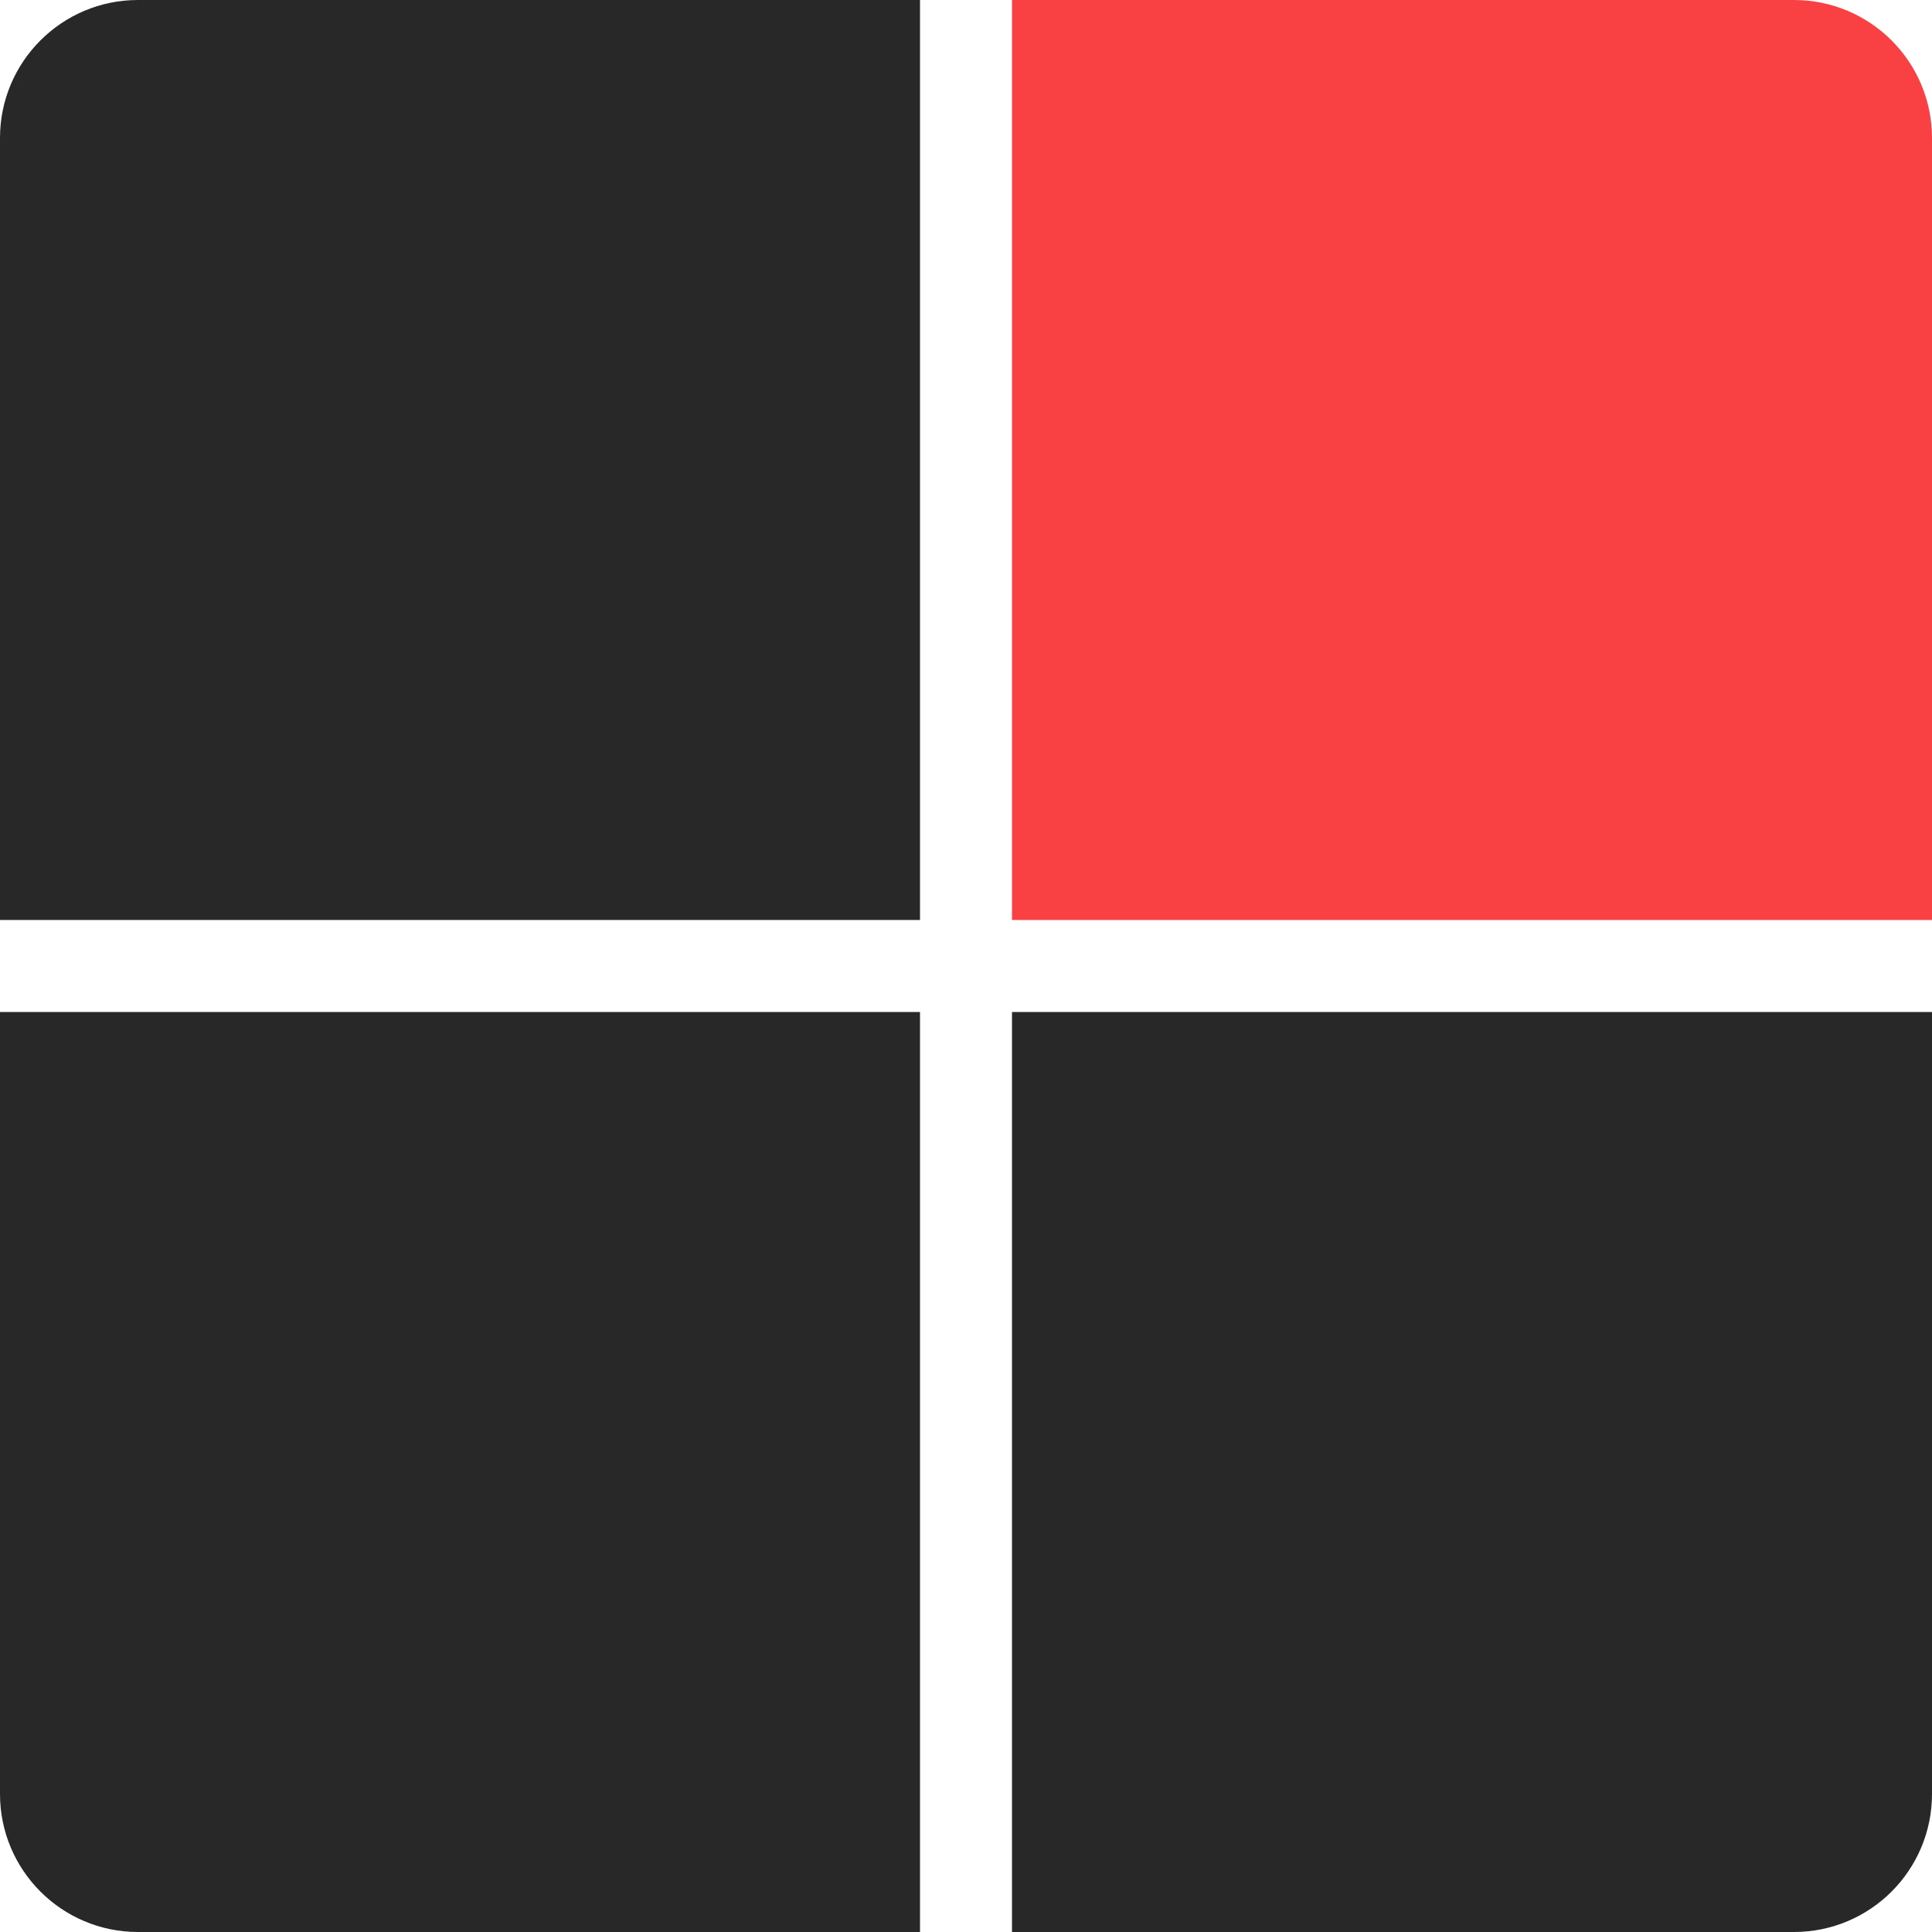 <svg width="192" height="192" viewBox="0 0 192 192" fill="none" xmlns="http://www.w3.org/2000/svg">
<path d="M0 13.714C0 6.14 6.14 0 13.714 0H91.429V91.429H0V13.714Z" fill="#282828"/>
<path d="M0 100.571H91.429V192H13.714C6.14 192 0 185.86 0 178.286V100.571Z" fill="#282828"/>
<path d="M100.571 0H178.286C185.86 0 192 6.14 192 13.714V91.429H100.571V0Z" fill="#F94144"/>
<path d="M100.571 100.571H192V178.286C192 185.86 185.86 192 178.286 192H100.571V100.571Z" fill="#282828"/>
</svg>
